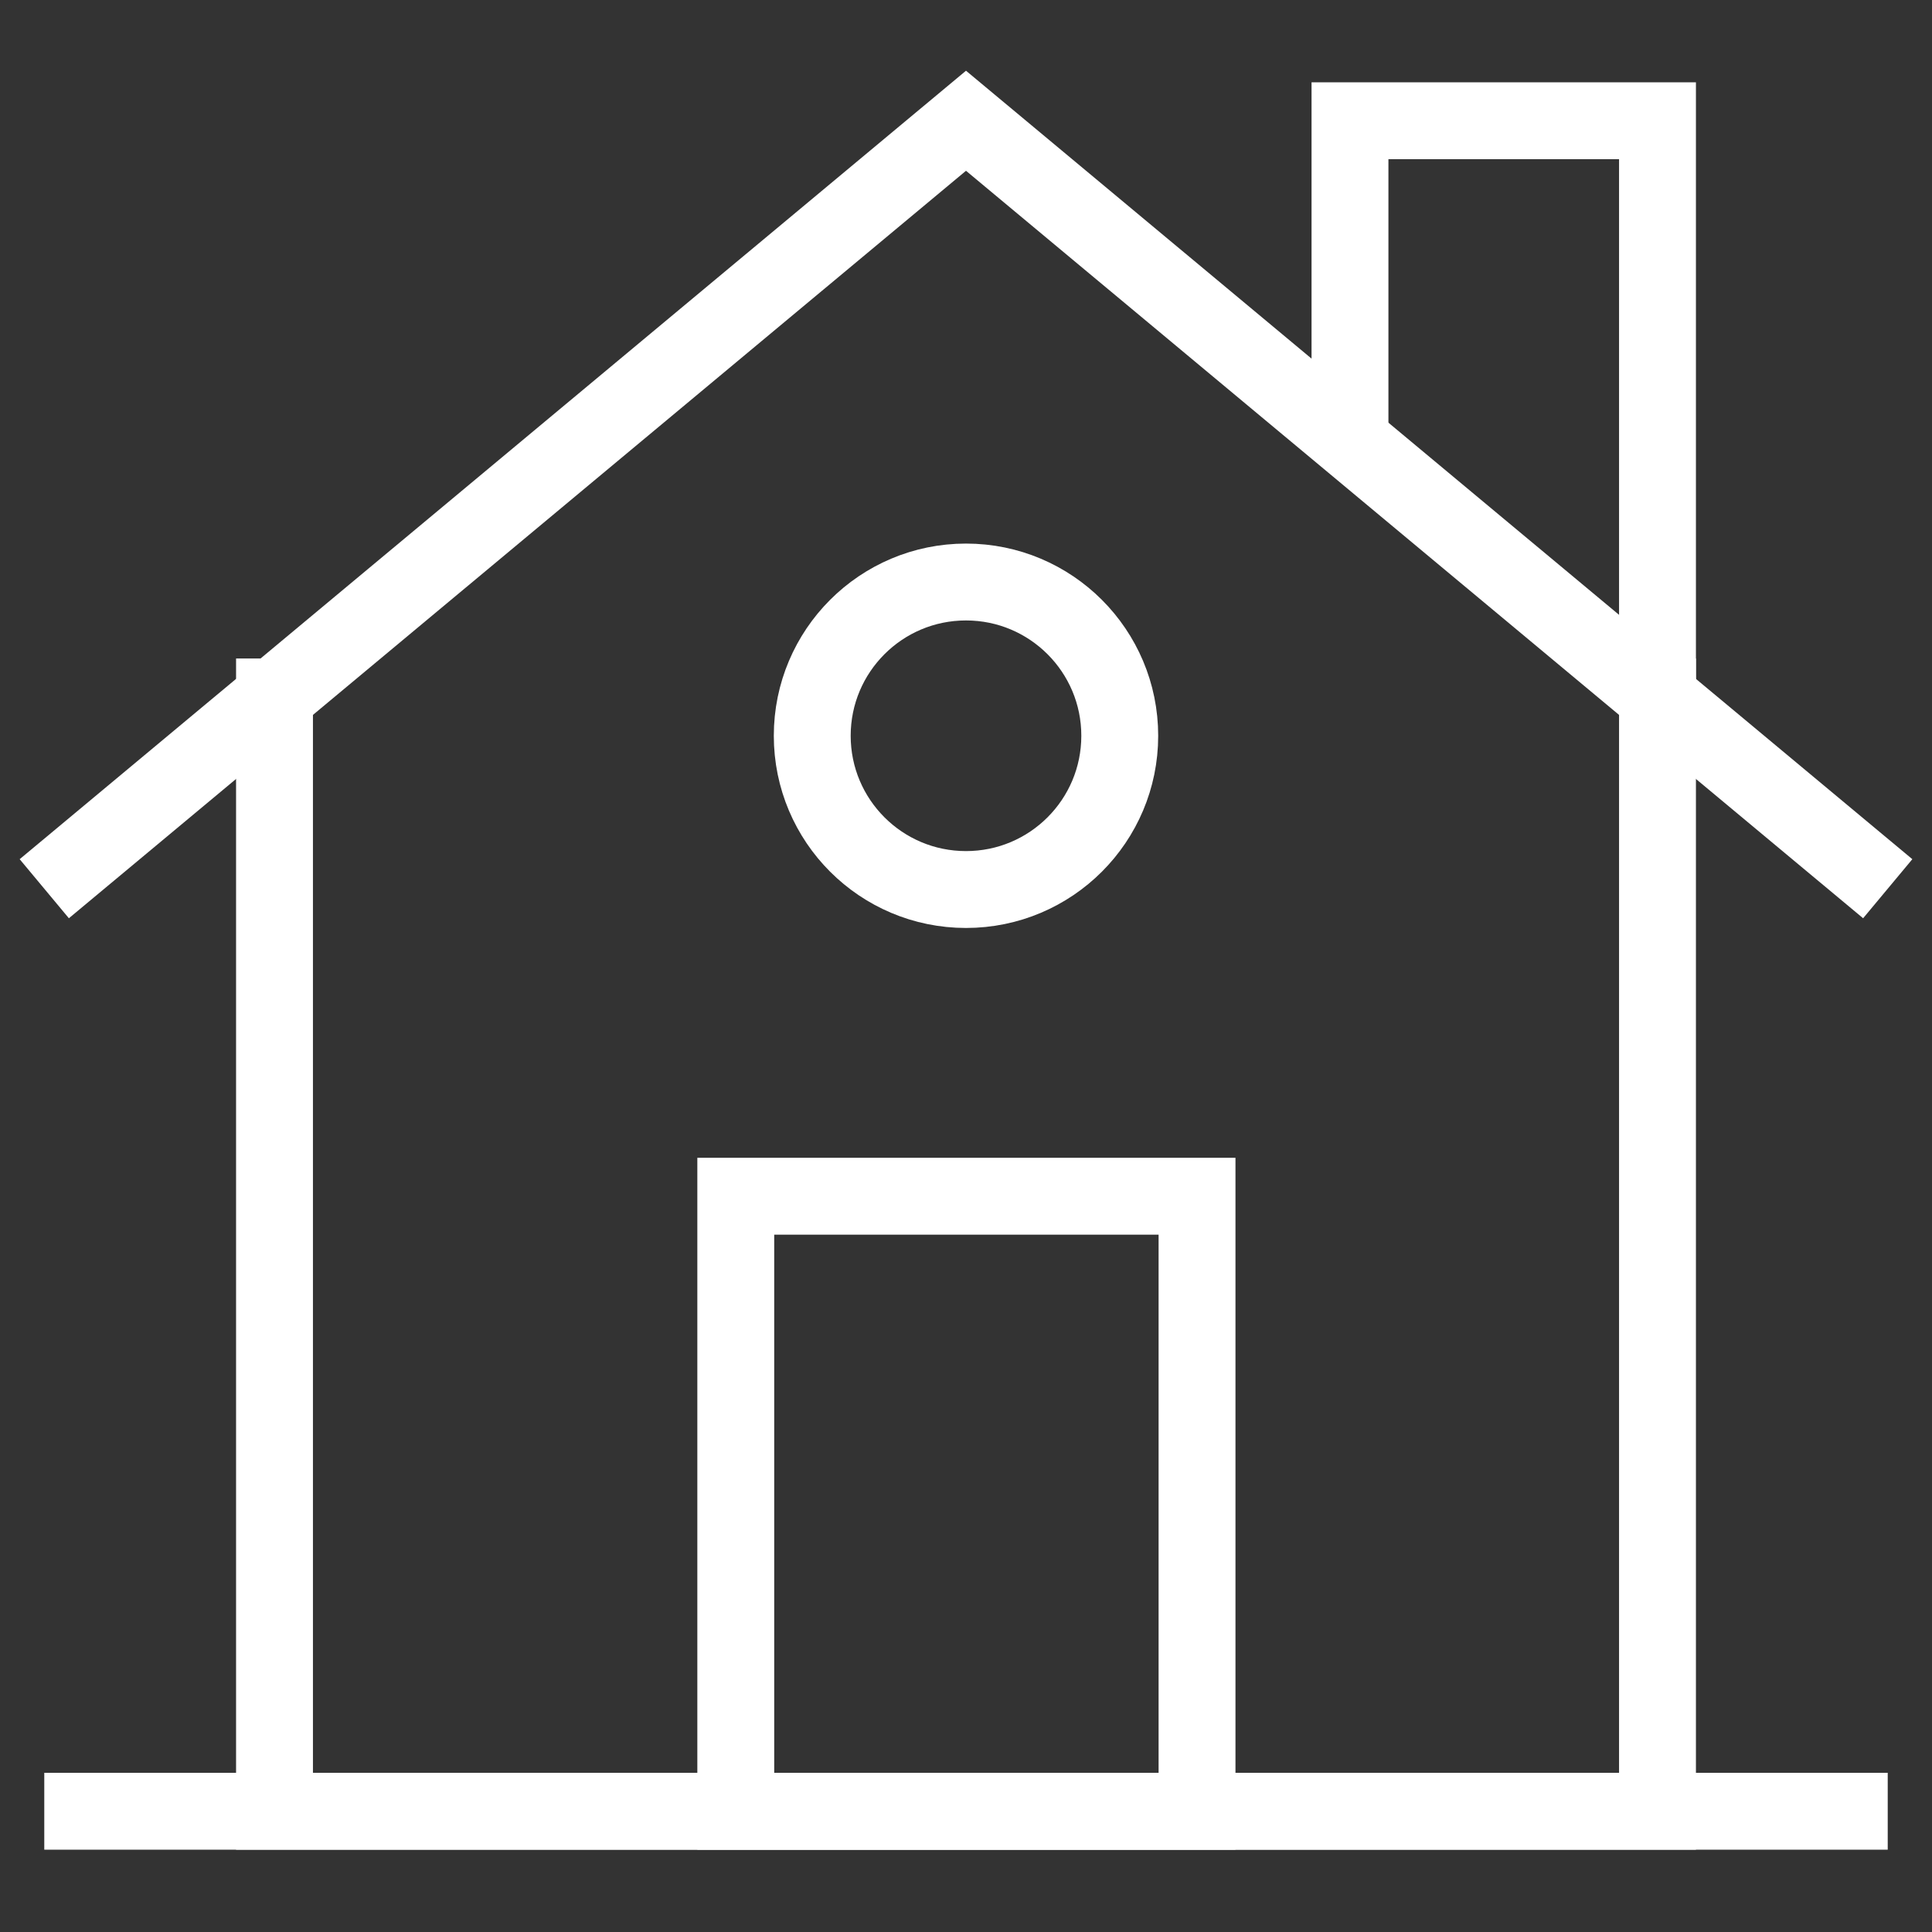 <svg width="48" height="48" viewBox="0 0 48 48" fill="none" xmlns="http://www.w3.org/2000/svg">
<rect x="0" y="0" width="48" height="48" fill="#333333" stroke="none"/>
<g id="Layer_1">
<g id="SVGRepo_iconCarrier">
<path id="Vector" d="M41.18 16.36V45H6.82V16.36" stroke="white" stroke-width="1.91" stroke-miterlimit="10"/>
<path id="Vector_2" d="M1.1 45H46.9" stroke="white" stroke-width="1.91" stroke-miterlimit="10"/>
<path id="Vector_3" d="M1.1 22.08L24 3L46.9 22.08" stroke="white" stroke-width="1.91" stroke-miterlimit="10"/>
<path id="Vector_4" d="M29.74 29.72H18.28V45H29.74V29.72Z" stroke="white" stroke-width="1.91" stroke-miterlimit="10"/>
<path id="Vector_5" d="M24 22.1C26.11 22.1 27.82 20.39 27.82 18.28C27.82 16.17 26.11 14.46 24 14.46C21.89 14.46 20.18 16.17 20.18 18.28C20.18 20.39 21.89 22.1 24 22.1Z" stroke="white" stroke-width="1.91" stroke-miterlimit="10"/>
<path id="Vector_6" d="M33.54 10.96V3H41.18V17.32" stroke="white" stroke-width="1.91" stroke-miterlimit="10"/>
</g>
</g>
</svg>
